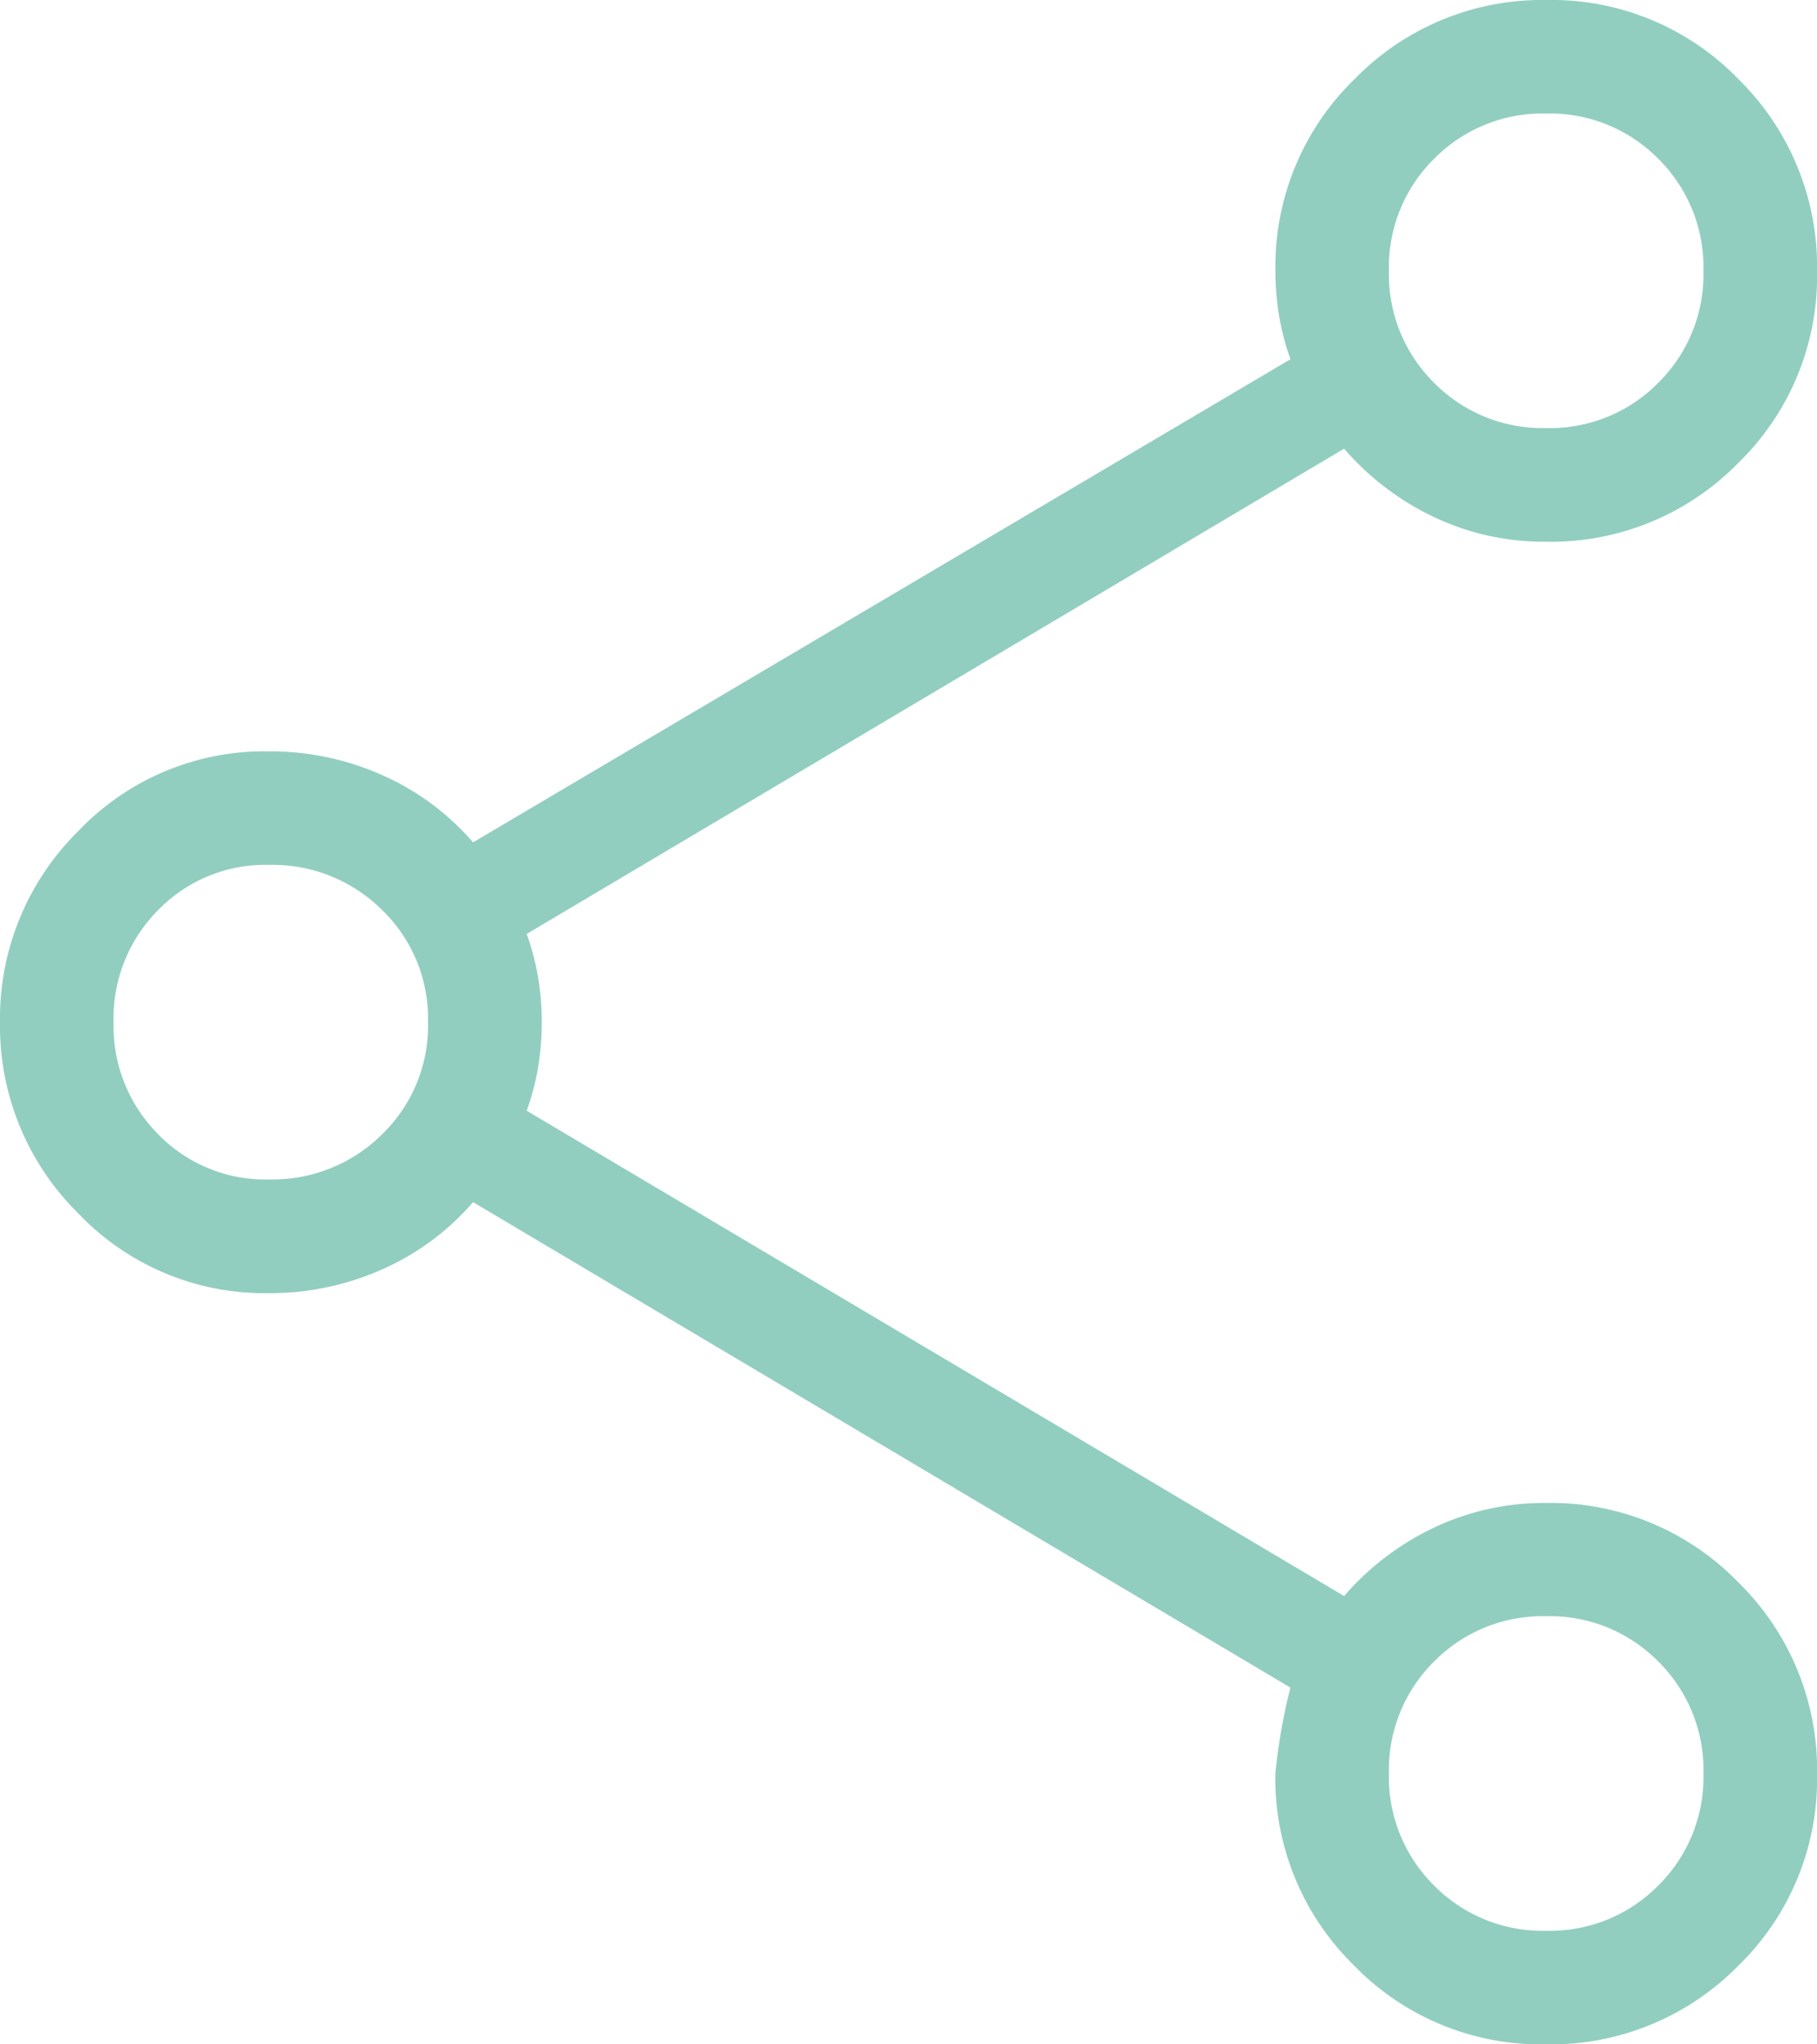 <?xml version="1.0"?>
<svg xmlns="http://www.w3.org/2000/svg" width="40.753" height="45.847" viewBox="0 0 40.753 45.847">
  <path id="icon-connecte" d="M154.667-794.153a5.837,5.837,0,0,1-4.3-1.771,5.871,5.871,0,0,1-1.763-4.3,13.2,13.2,0,0,1,.338-1.93L130.61-813.041a5.765,5.765,0,0,1-2.02,1.5,6.153,6.153,0,0,1-2.565.541,5.76,5.76,0,0,1-4.268-1.787A5.9,5.9,0,0,1,120-817.077a5.9,5.9,0,0,1,1.757-4.286,5.76,5.76,0,0,1,4.268-1.787,6.154,6.154,0,0,1,2.565.541,5.764,5.764,0,0,1,2.02,1.5l18.334-10.835a5.706,5.706,0,0,1-.257-.982,6.086,6.086,0,0,1-.081-1,5.852,5.852,0,0,1,1.775-4.3A5.875,5.875,0,0,1,154.691-840a5.83,5.83,0,0,1,4.3,1.775,5.889,5.889,0,0,1,1.763,4.311,5.837,5.837,0,0,1-1.771,4.3,5.871,5.871,0,0,1-4.3,1.763,5.752,5.752,0,0,1-2.547-.566,6.121,6.121,0,0,1-1.989-1.521l-18.334,10.883a5.7,5.7,0,0,1,.257.982,6.076,6.076,0,0,1,.081,1,6.076,6.076,0,0,1-.081,1,5.7,5.7,0,0,1-.257.982l18.334,10.884a6.121,6.121,0,0,1,1.989-1.521,5.752,5.752,0,0,1,2.547-.566,5.852,5.852,0,0,1,4.3,1.775,5.875,5.875,0,0,1,1.771,4.311,5.83,5.83,0,0,1-1.775,4.3A5.89,5.89,0,0,1,154.667-794.153Zm.012-2.547a3.413,3.413,0,0,0,2.513-1.014,3.413,3.413,0,0,0,1.014-2.513,3.414,3.414,0,0,0-1.014-2.513,3.413,3.413,0,0,0-2.513-1.014,3.414,3.414,0,0,0-2.513,1.014,3.414,3.414,0,0,0-1.014,2.513,3.414,3.414,0,0,0,1.014,2.513A3.414,3.414,0,0,0,154.679-796.7Zm-28.654-16.85a3.484,3.484,0,0,0,2.547-1.014,3.387,3.387,0,0,0,1.028-2.513,3.387,3.387,0,0,0-1.028-2.513,3.484,3.484,0,0,0-2.547-1.014,3.342,3.342,0,0,0-2.478,1.014,3.437,3.437,0,0,0-1,2.513,3.437,3.437,0,0,0,1,2.513A3.341,3.341,0,0,0,126.025-813.55ZM154.679-830.4a3.413,3.413,0,0,0,2.513-1.014,3.414,3.414,0,0,0,1.014-2.513,3.413,3.413,0,0,0-1.014-2.513,3.413,3.413,0,0,0-2.513-1.014,3.414,3.414,0,0,0-2.513,1.014,3.413,3.413,0,0,0-1.014,2.513,3.414,3.414,0,0,0,1.014,2.513A3.414,3.414,0,0,0,154.679-830.4ZM154.679-800.227ZM126.073-817.077ZM154.679-833.927Z" transform="translate(-120 840)" fill="#91cec0"/>
</svg>
